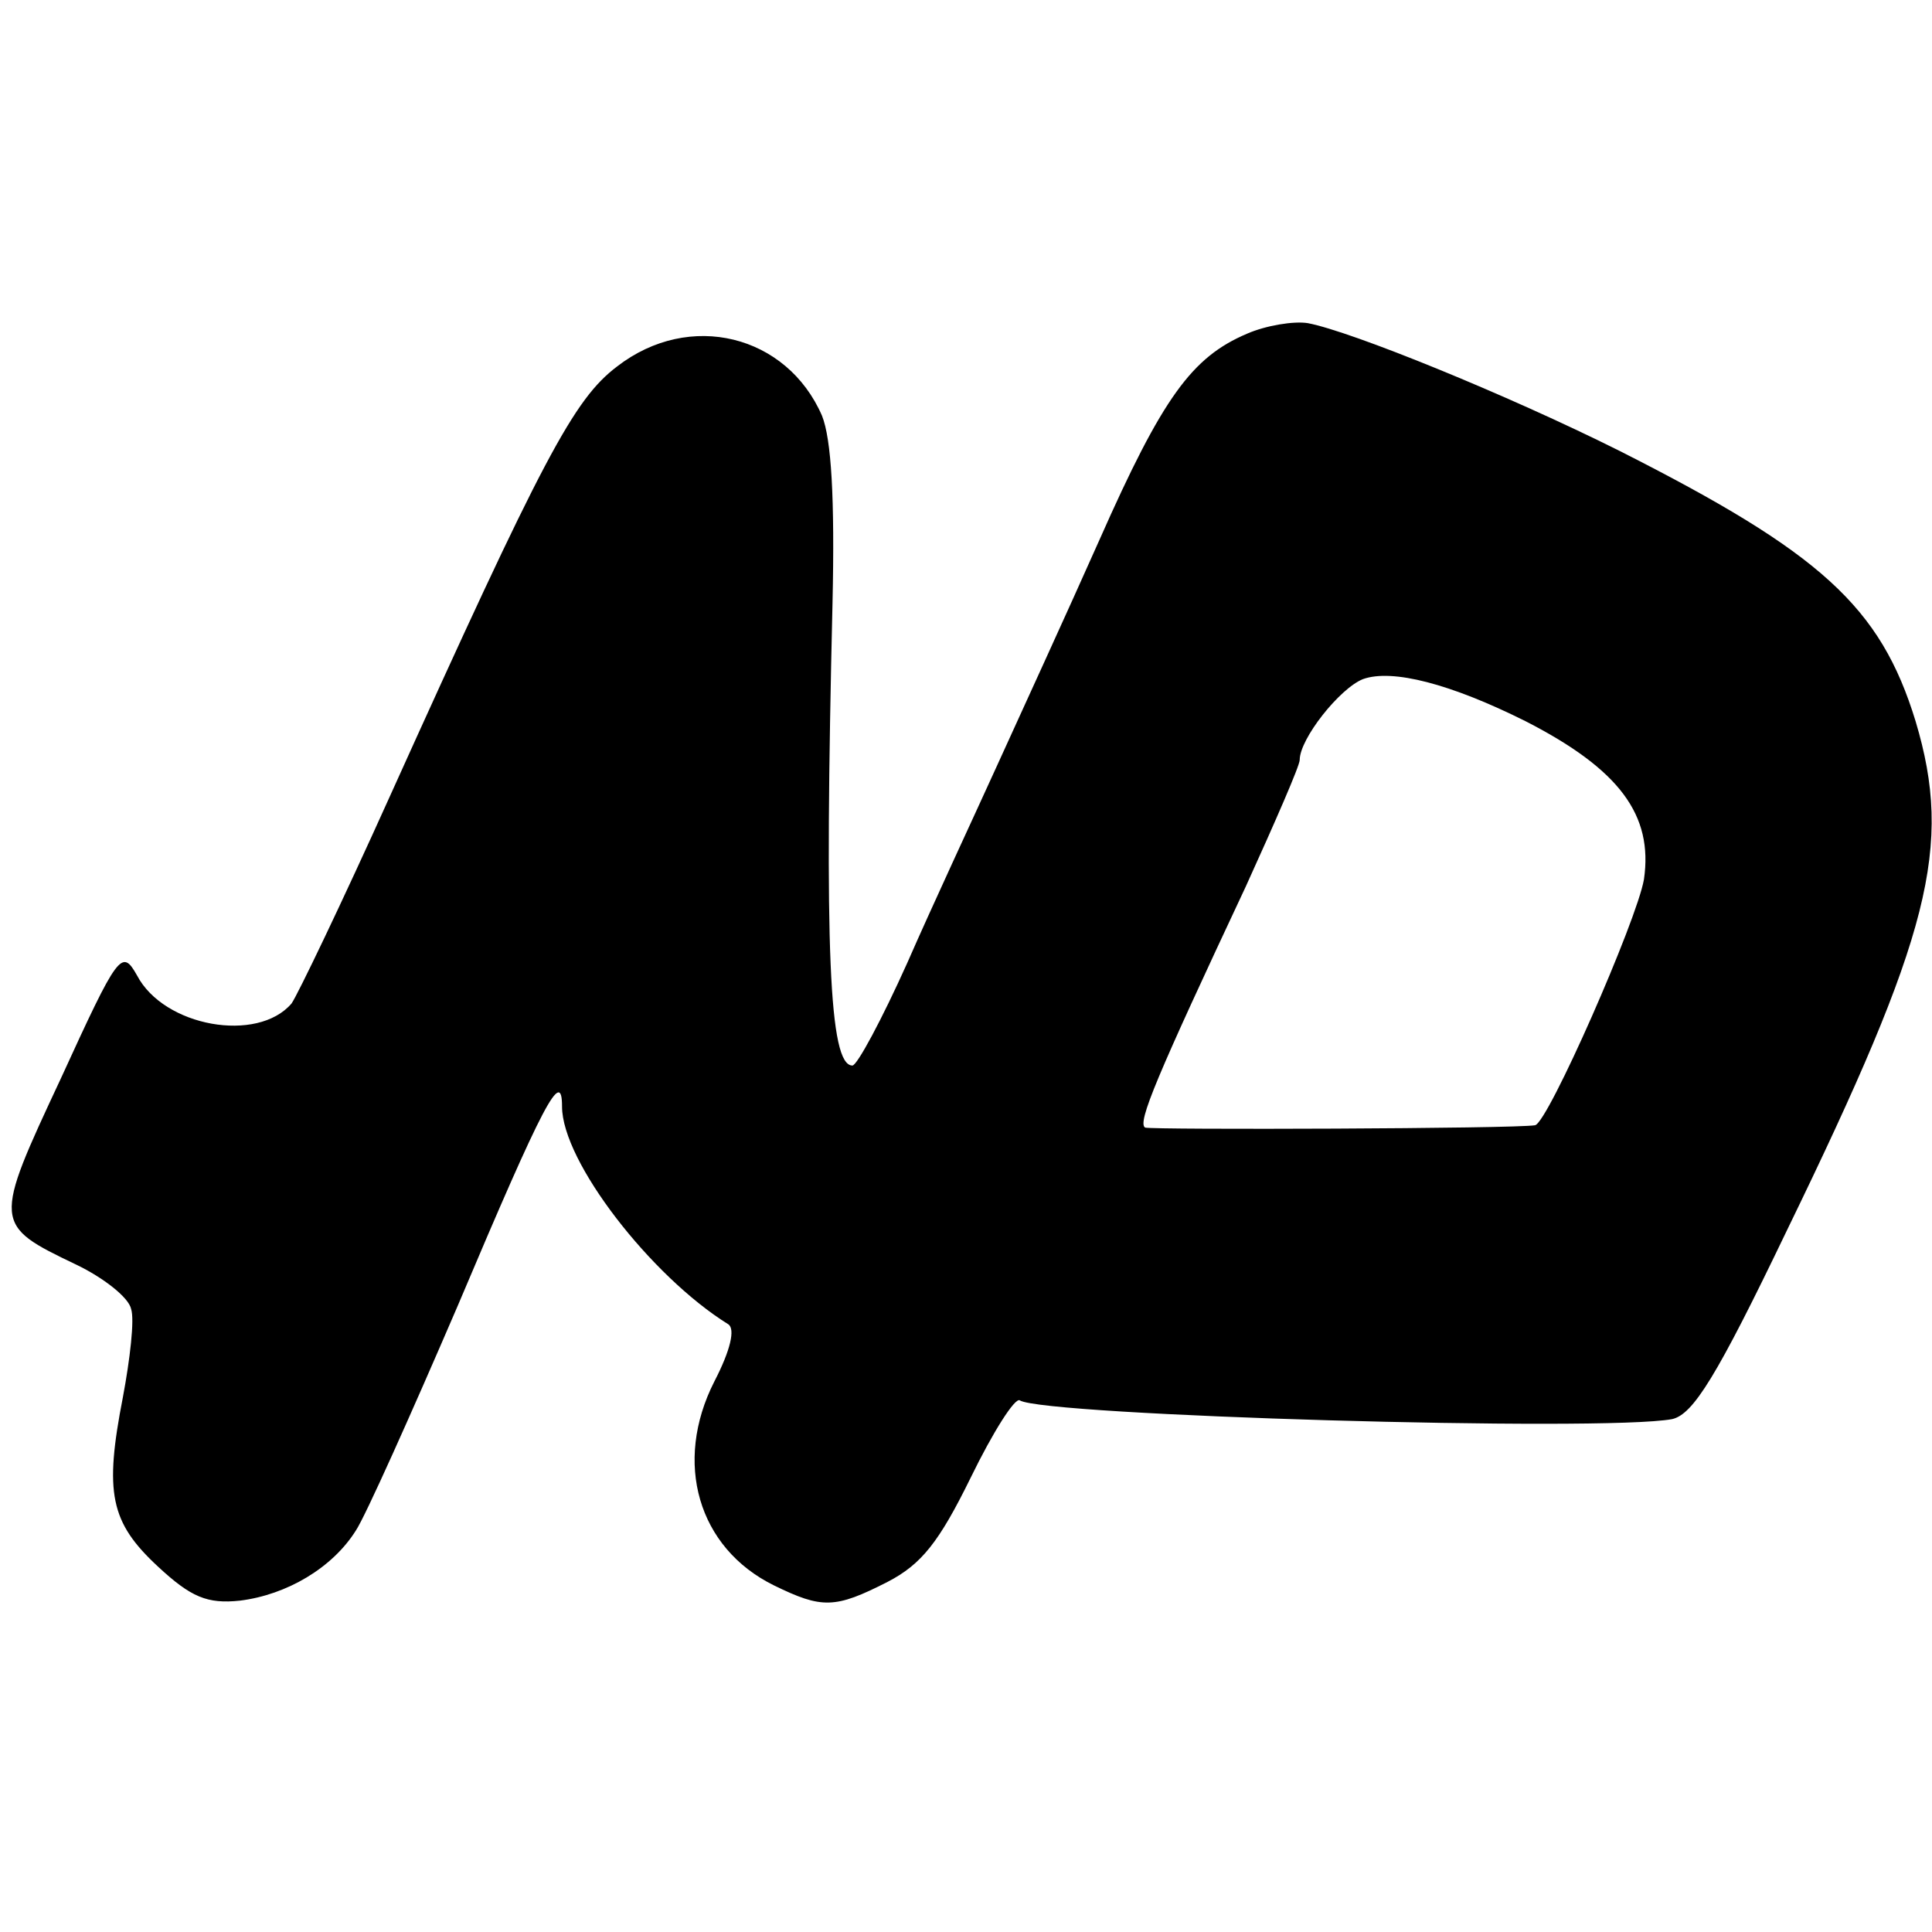 <?xml version="1.0" standalone="no"?>
<!DOCTYPE svg PUBLIC "-//W3C//DTD SVG 20010904//EN"
 "http://www.w3.org/TR/2001/REC-SVG-20010904/DTD/svg10.dtd">
<svg version="1.0" xmlns="http://www.w3.org/2000/svg"
 width="165pt" height="165pt" viewBox="0 0 165 165"
 preserveAspectRatio="xMidYMid meet">
<g transform="translate(0,165) scale(0.1,-0.1)"
fill="#000000" stroke="none">
<path d="M1065 1365 c-47 -20 -72 -54 -126 -176 -28 -63 -68 -150 -88 -194
-20 -44 -55 -119 -76 -167 -22 -49 -43 -88 -47 -88 -20 0 -24 100 -17 395 2
90 -1 140 -9 160 -30 69 -113 90 -175 42 -37 -28 -63 -77 -194 -367 -41 -91
-79 -170 -84 -177 -29 -34 -109 -20 -132 24 -13 23 -16 19 -65 -88 -58 -124
-58 -125 13 -159 23 -11 45 -28 47 -38 3 -9 -1 -43 -7 -75 -16 -82 -11 -107
30 -145 28 -26 42 -32 70 -29 40 5 79 28 99 60 8 12 47 99 87 192 74 175 89
203 89 170 0 -47 76 -145 142 -186 6 -4 2 -22 -12 -49 -35 -69 -14 -142 51
-174 41 -20 52 -20 97 3 29 15 44 34 71 89 19 39 38 69 42 66 21 -13 497 -27
557 -16 18 4 38 36 98 161 123 253 142 328 110 435 -30 98 -81 144 -253 231
-96 48 -229 102 -266 109 -12 2 -36 -2 -52 -9z m238 -331 c80 -41 109 -80 101
-135 -6 -35 -82 -208 -93 -210 -17 -3 -327 -4 -333 -2 -7 4 10 44 86 206 25
55 46 103 46 108 0 18 34 61 54 69 25 9 75 -4 139 -36z"/>
</g>
</svg>
